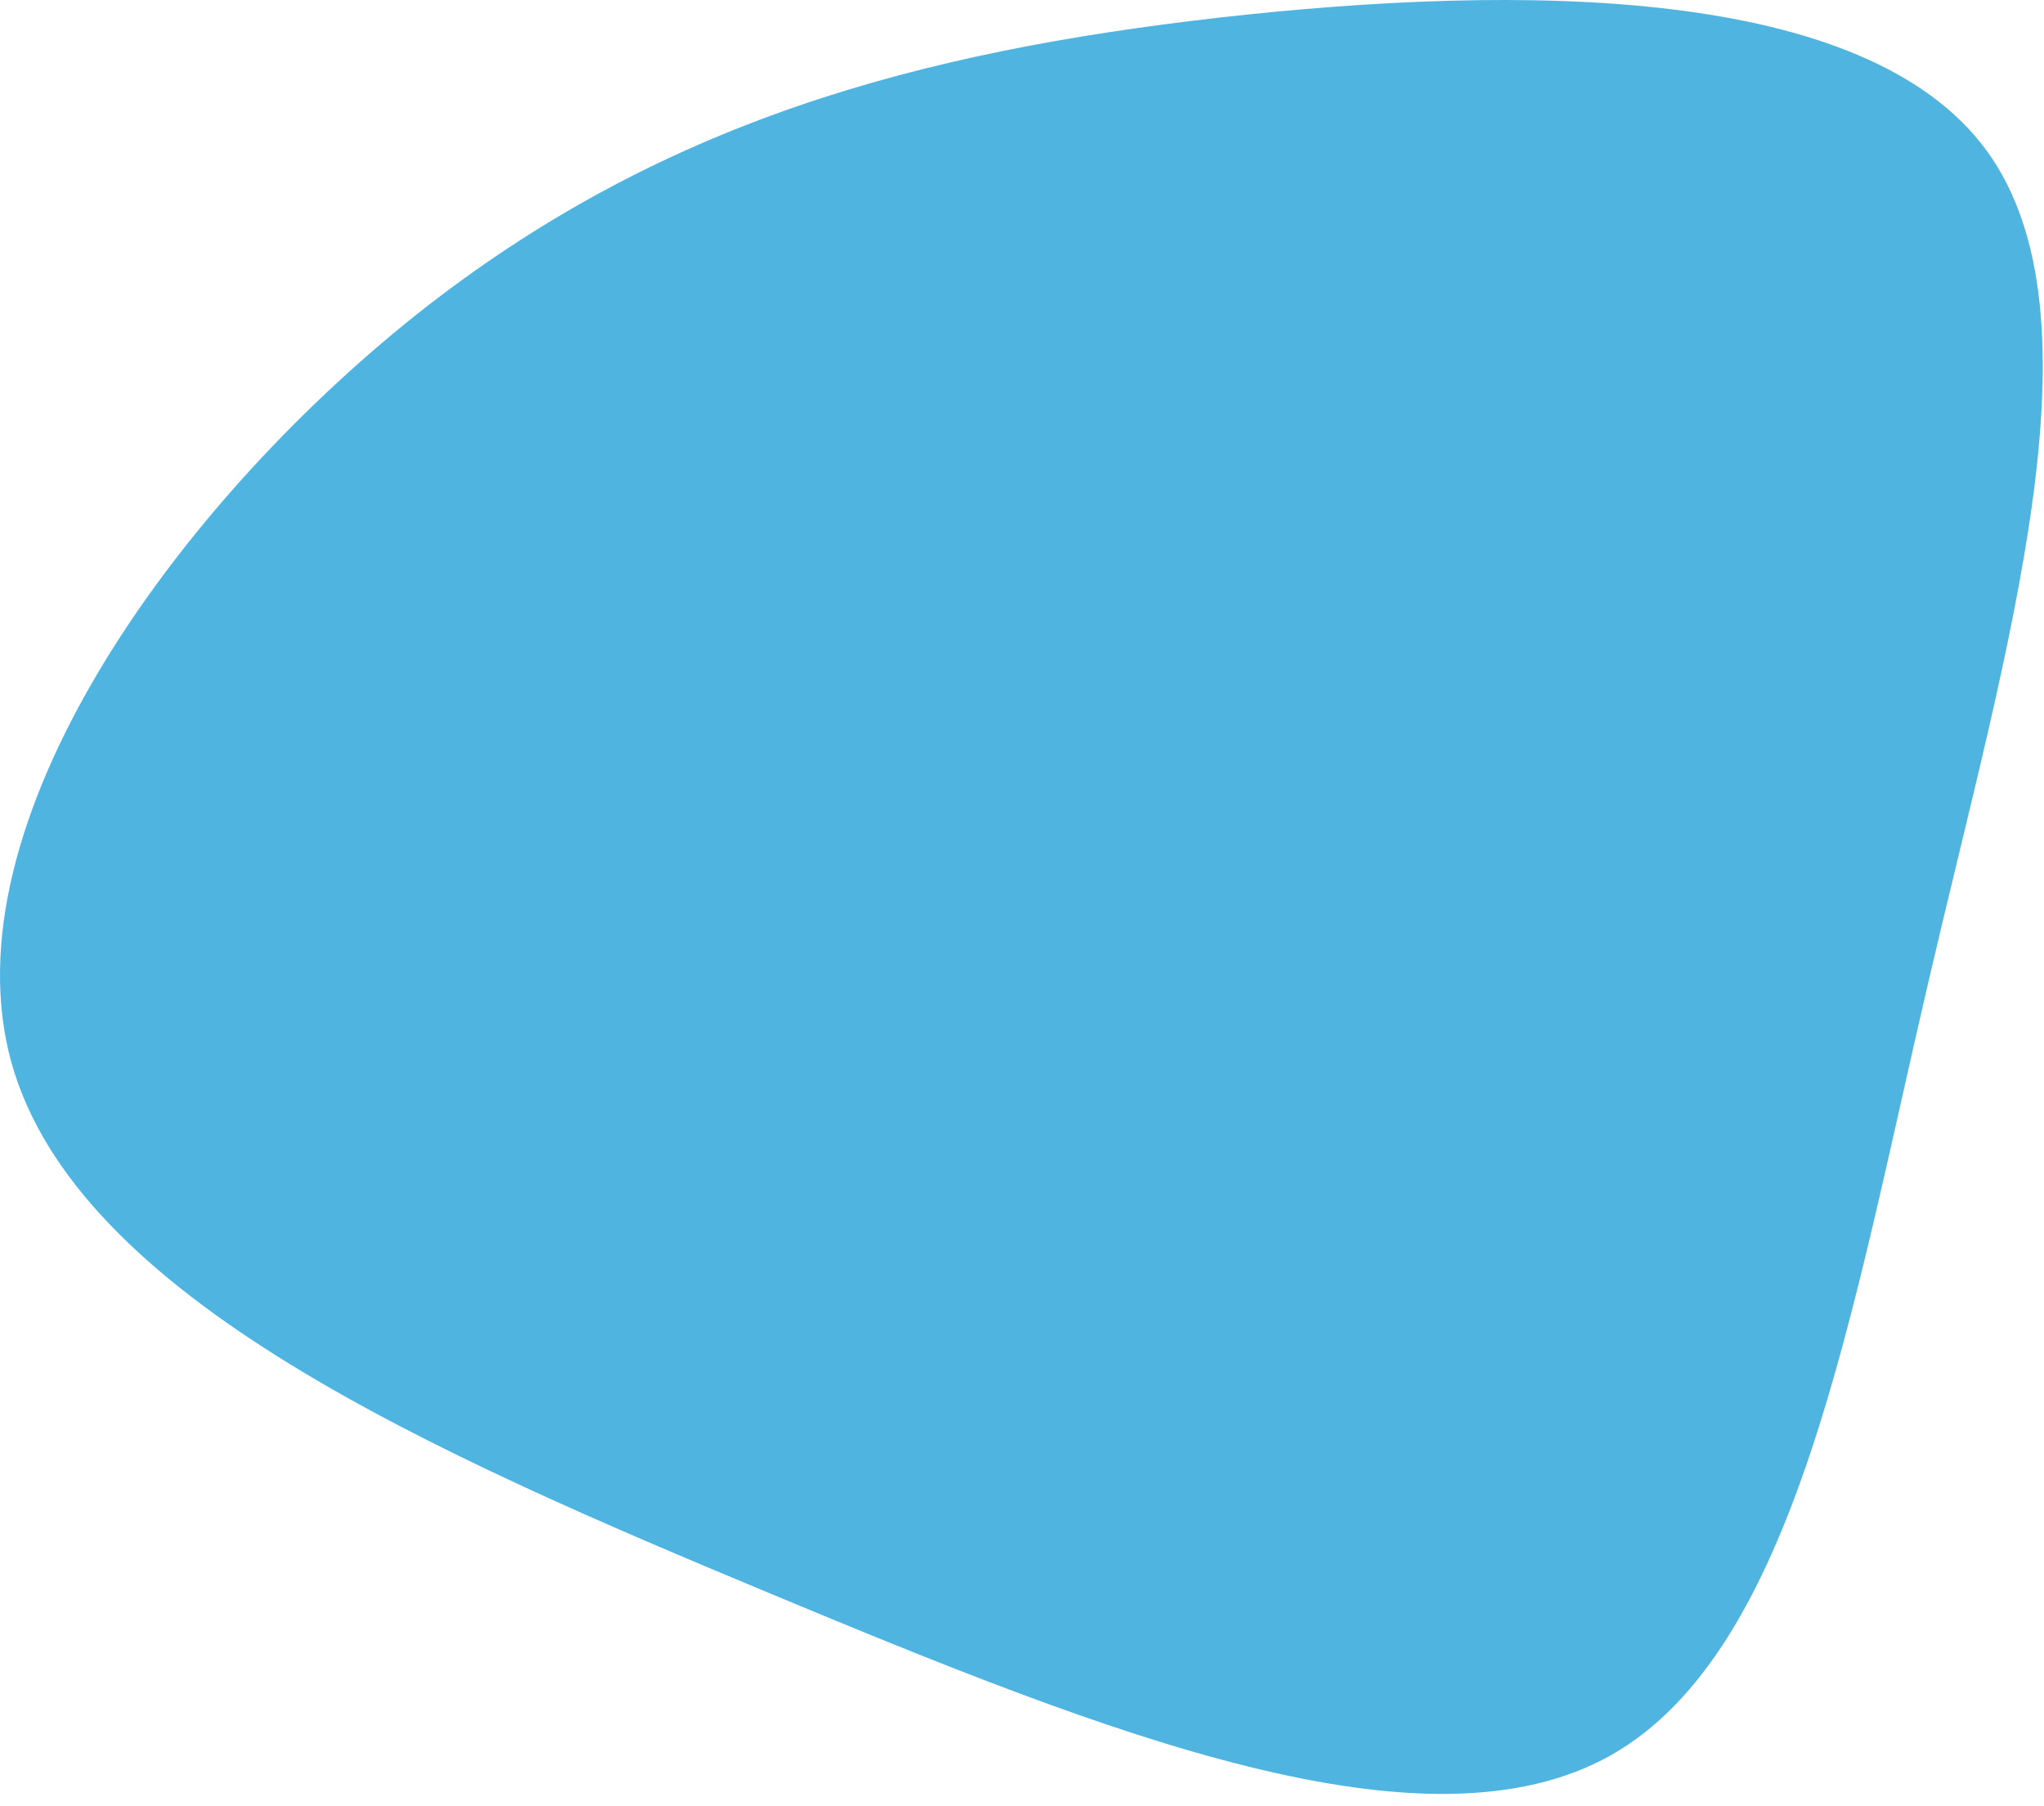 <?xml version="1.0" encoding="UTF-8"?> <svg xmlns="http://www.w3.org/2000/svg" width="103" height="91" viewBox="0 0 103 91" fill="none"> <path d="M100.092 7.567C106.22 15.93 101.122 32.556 97.204 49.358C93.286 66.134 90.549 83.111 81.206 88.436C71.838 93.735 55.866 87.406 38.863 80.324C21.861 73.241 3.854 65.406 0.564 53.502C-2.701 41.572 8.751 25.599 20.982 15.855C33.238 6.136 46.247 2.62 61.441 0.887C76.635 -0.821 93.964 -0.771 100.092 7.567Z" fill="#4FB4E0"></path> </svg> 